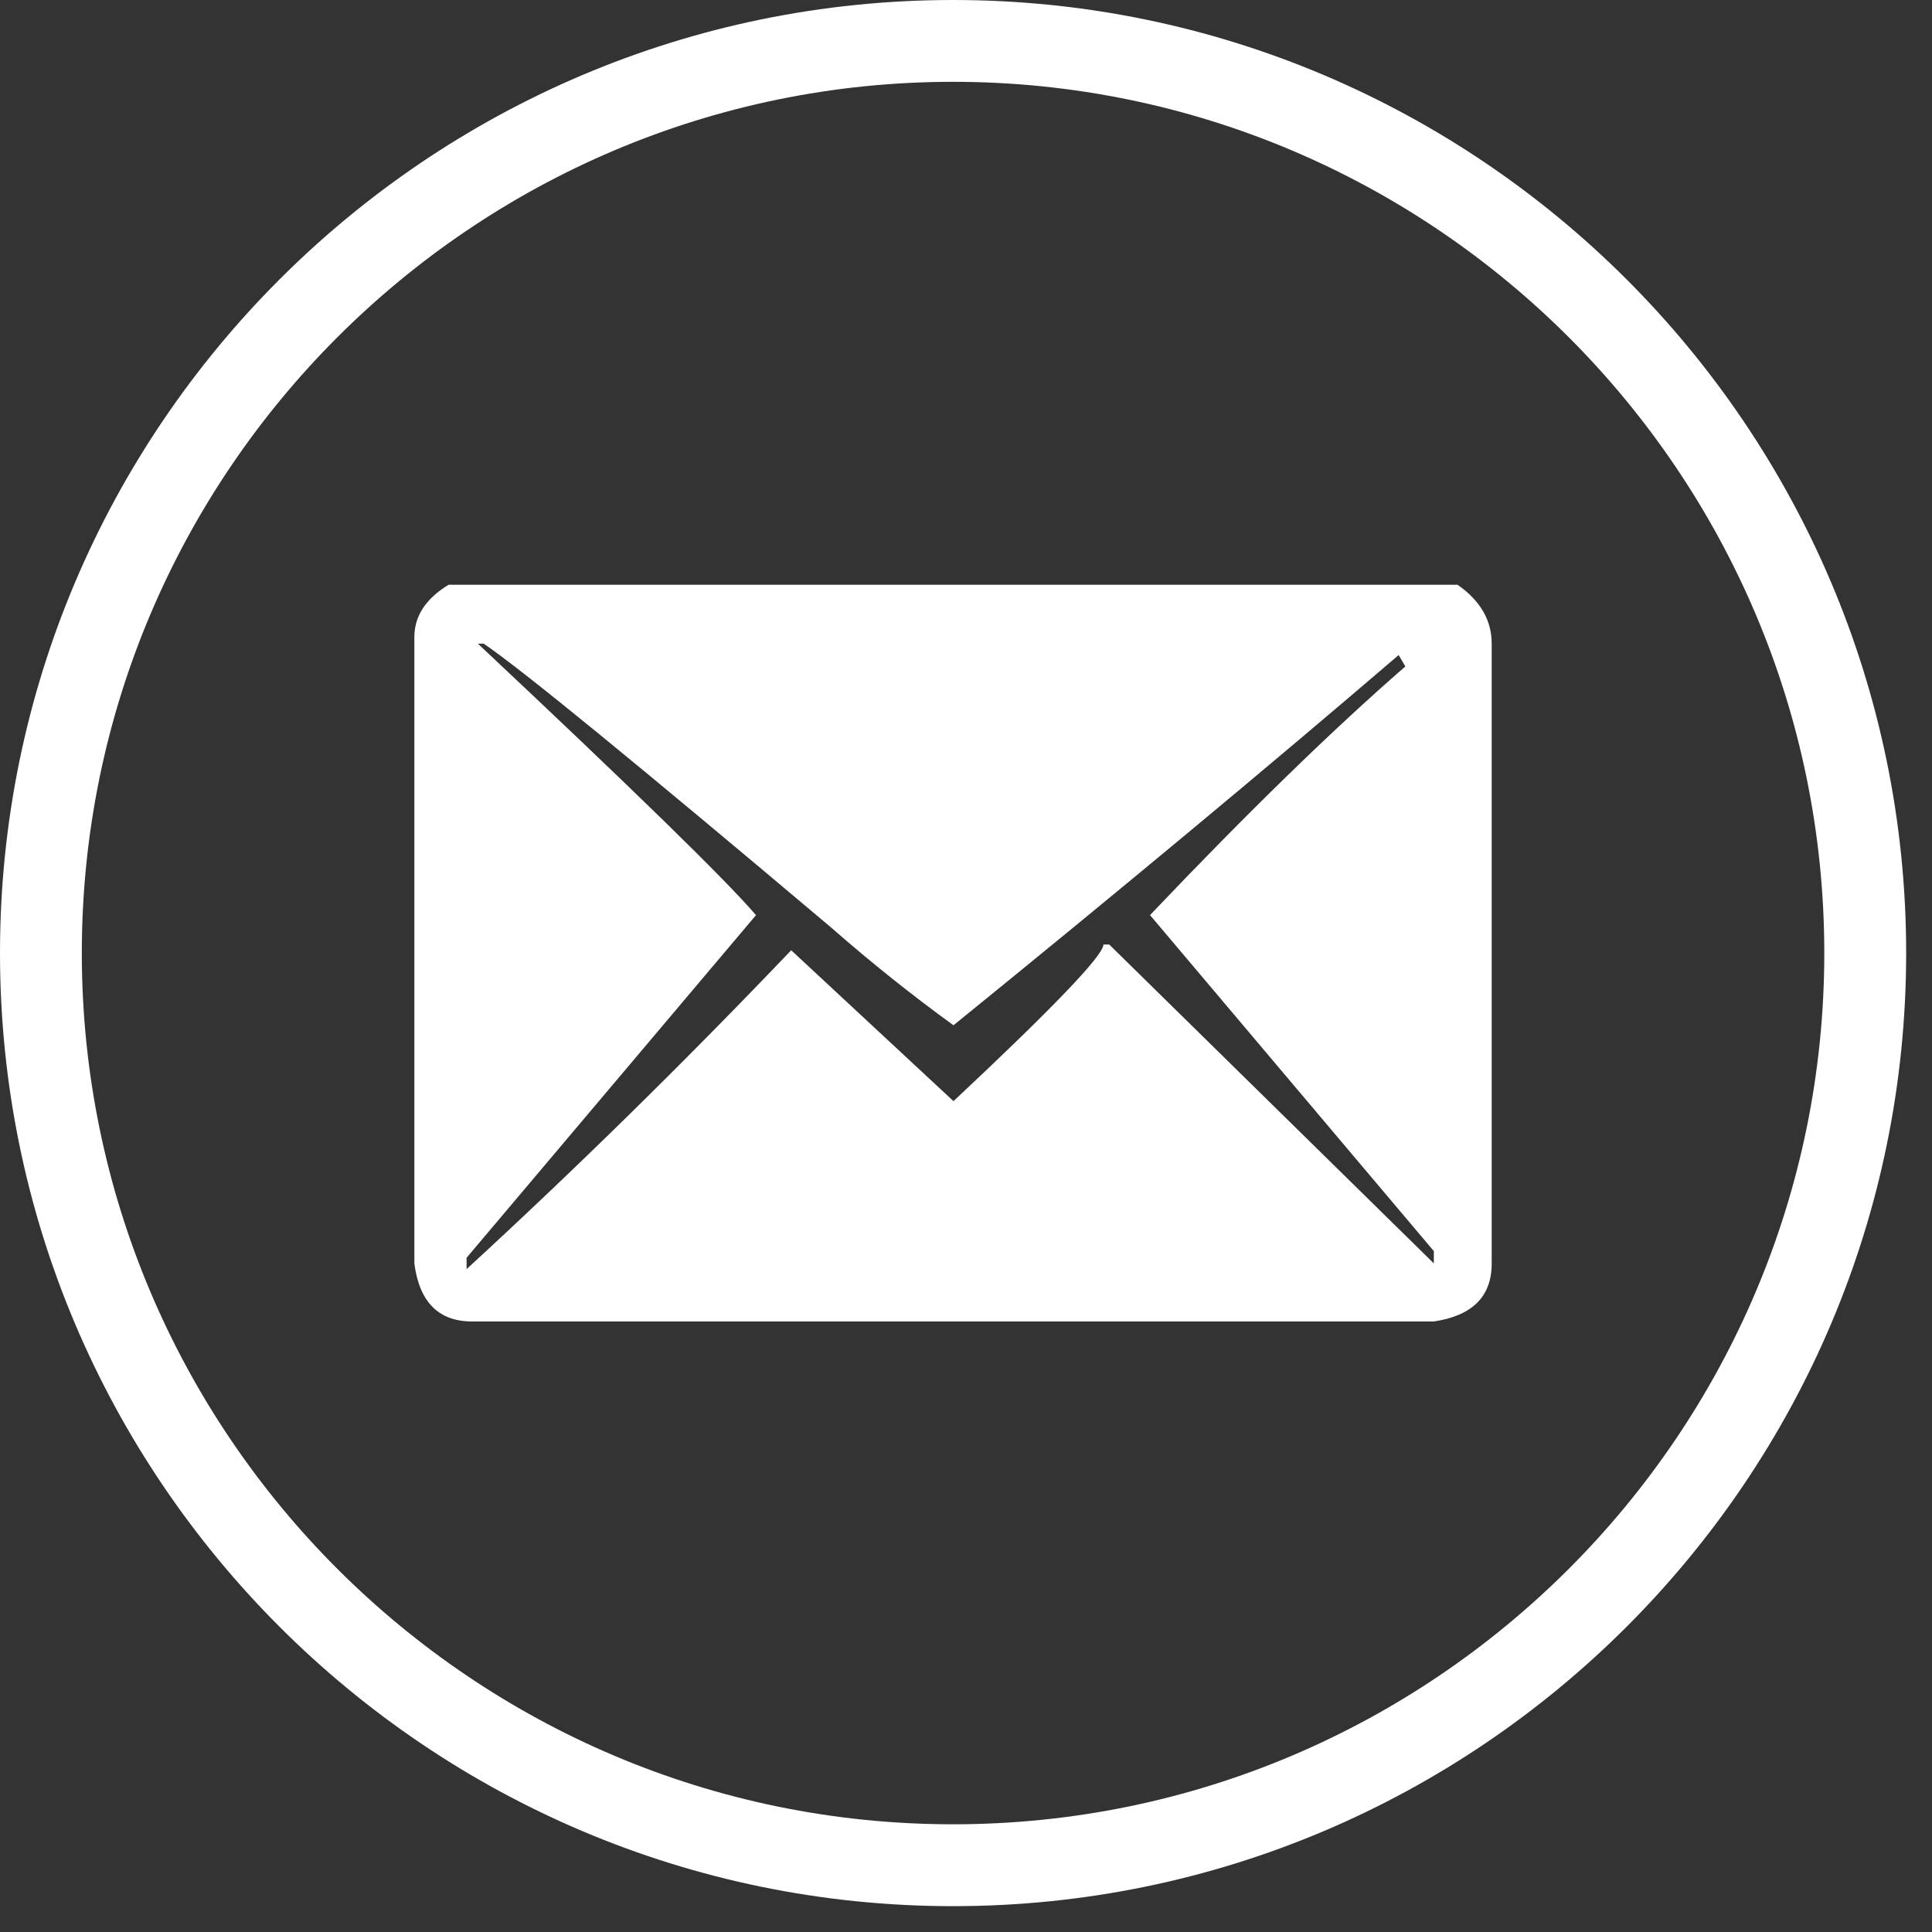 <svg width="40" height="40" viewBox="0 0 40 40" fill="none" xmlns="http://www.w3.org/2000/svg">
<rect x="0" y="0" width="40" height="40" fill="#333333" stroke="none"/>
<path d="M19.732 39.465C8.852 39.465 0 30.613 0 19.732C0 8.852 8.852 0 19.732 0C30.613 0 39.465 8.852 39.465 19.732C39.465 30.613 30.613 39.465 19.732 39.465ZM19.732 1.694C9.787 1.694 1.694 9.787 1.694 19.732C1.694 29.678 9.787 37.77 19.732 37.77C29.678 37.77 37.77 29.678 37.77 19.732C37.77 9.787 29.678 1.694 19.732 1.694Z" fill="white"/>
<path d="M9.287 12.107H30.177C30.648 12.435 30.884 12.842 30.884 13.326V26.16C30.884 26.842 30.484 27.241 29.684 27.36H9.777C9.082 27.36 8.683 26.959 8.579 26.16V13.188C8.579 12.756 8.815 12.395 9.287 12.107ZM15.653 18.946L9.66 26.041V26.276C11.939 24.181 14.18 21.98 16.381 19.674L19.741 22.798C21.811 20.859 22.846 19.778 22.846 19.555H22.965L29.686 26.157V25.903L23.81 18.946C25.828 16.823 27.589 15.108 29.096 13.798L28.958 13.562C26.221 15.907 23.149 18.462 19.741 21.227C18.89 20.611 18.045 19.937 17.206 19.202C13.17 15.797 10.772 13.837 10.013 13.326H9.894C13.103 16.339 15.023 18.213 15.651 18.946H15.653Z" fill="white"/>
</svg>
